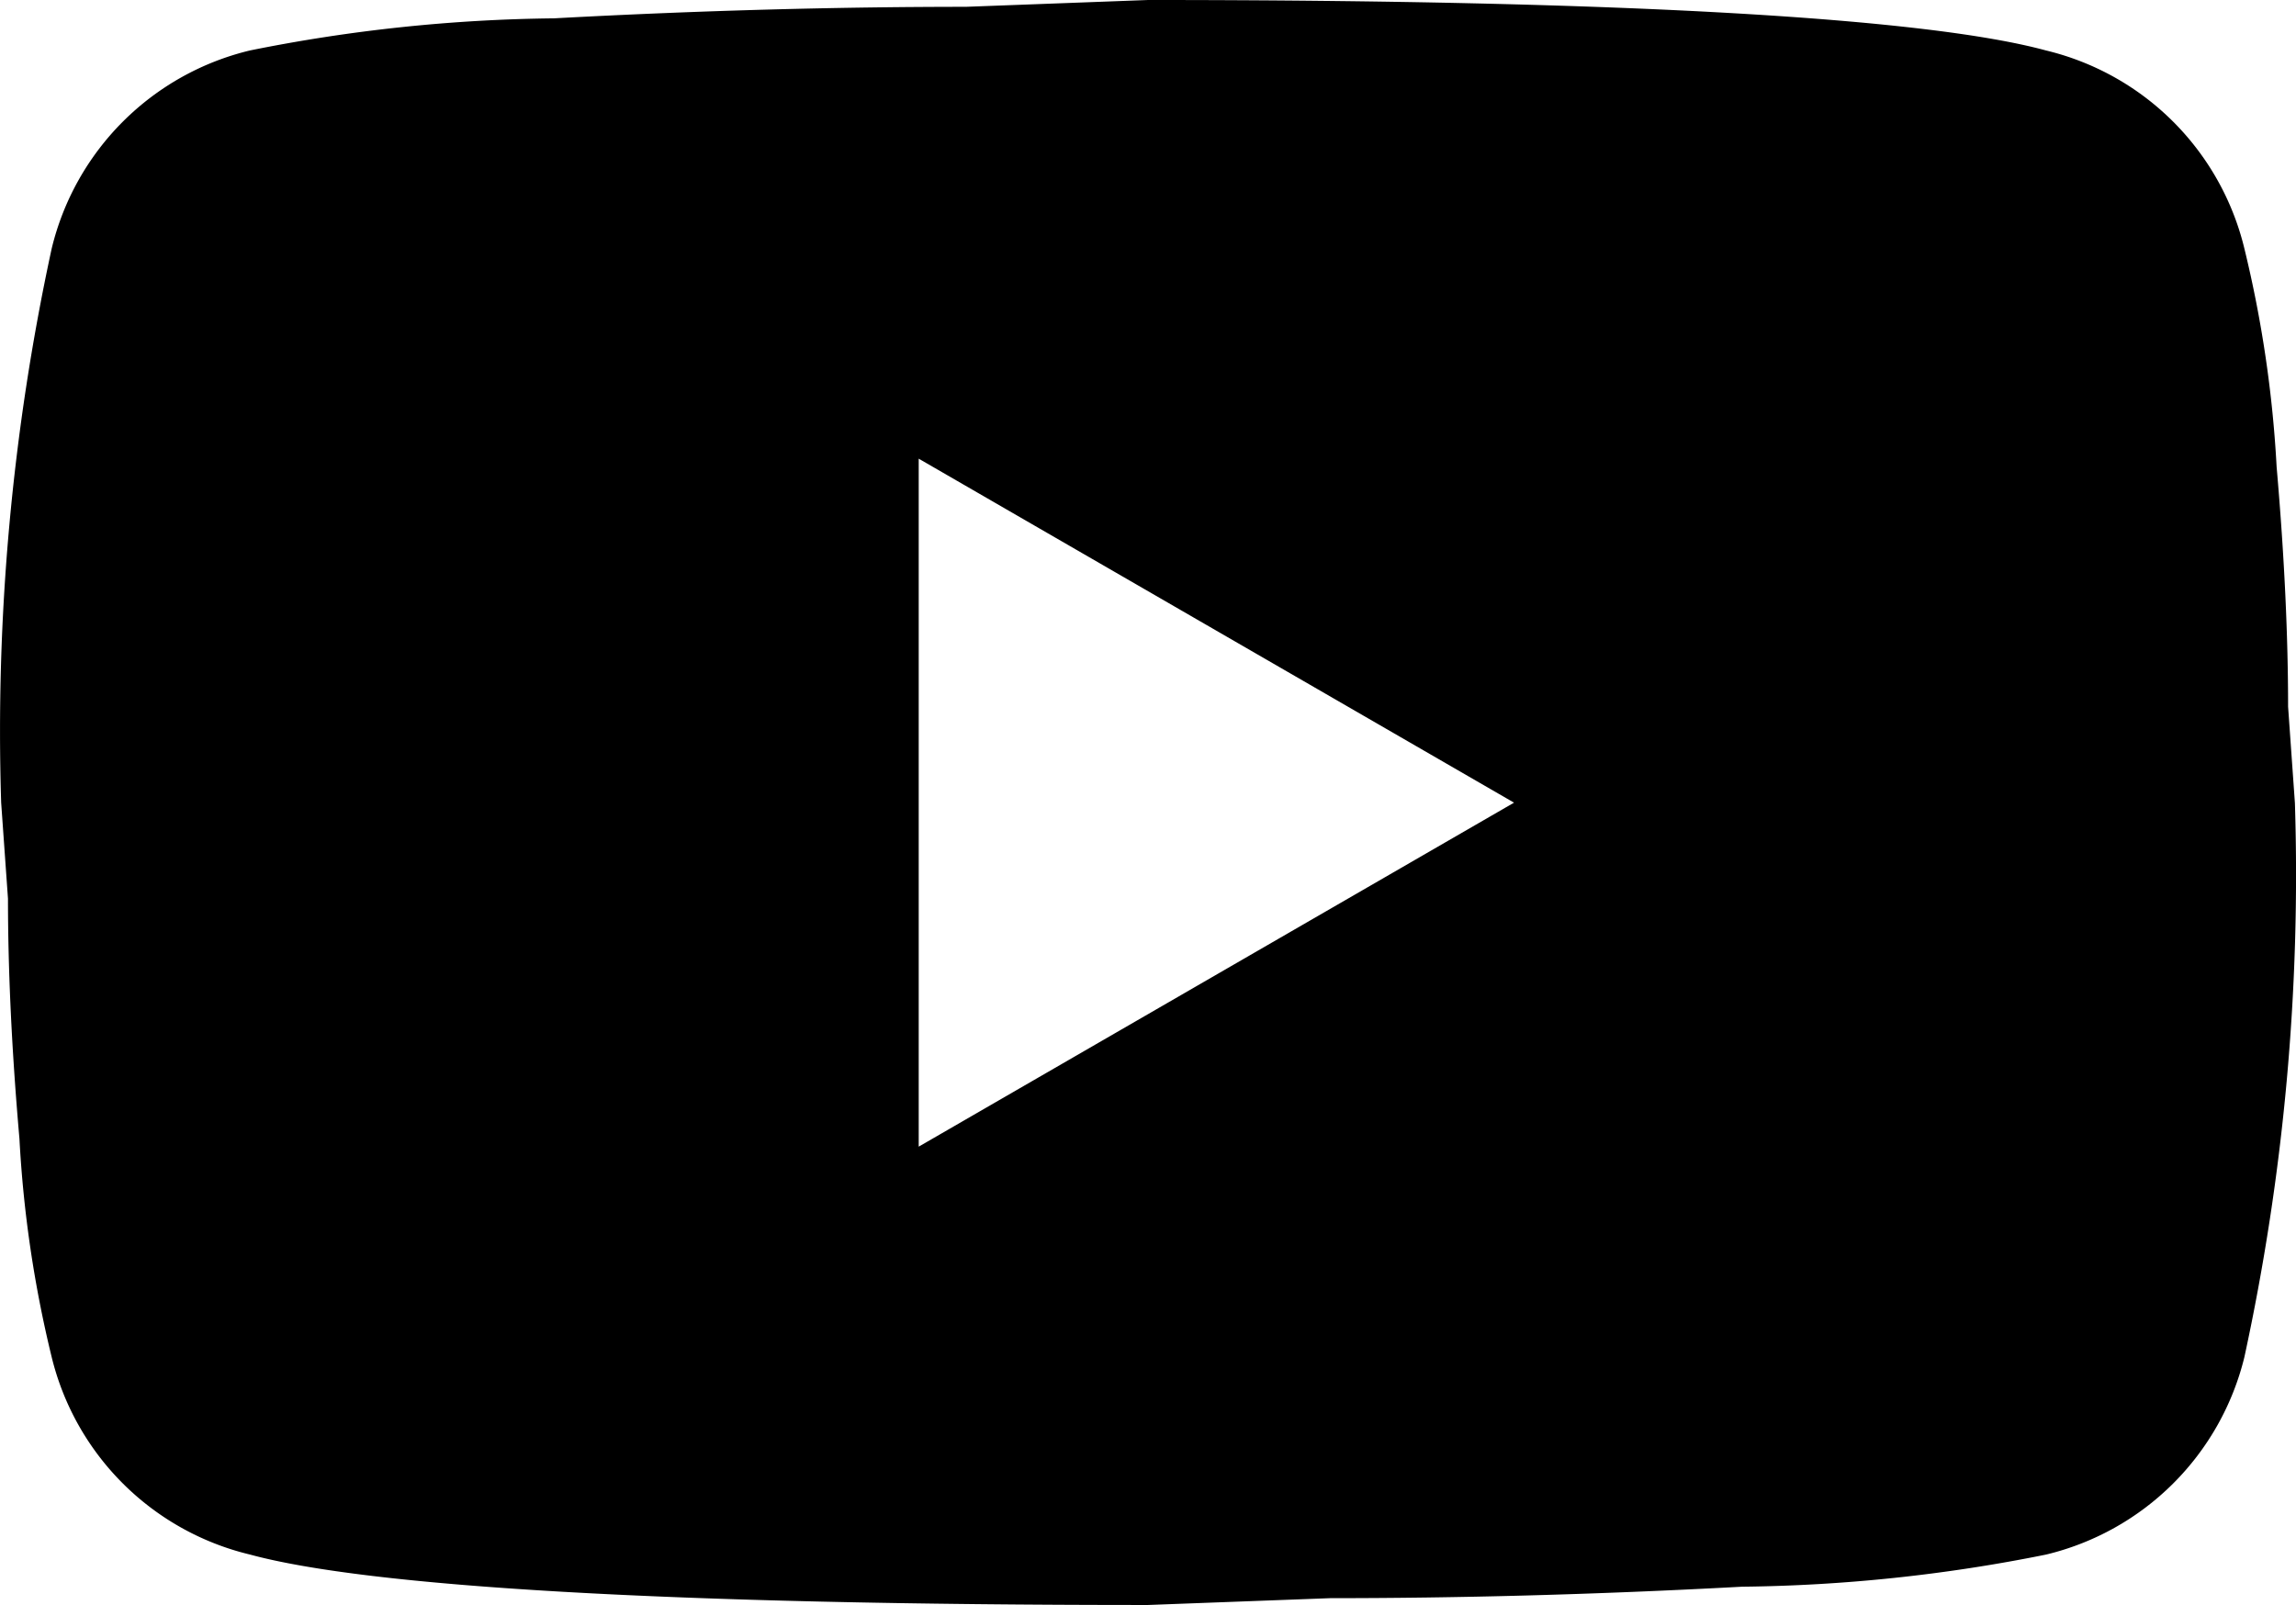 <svg xmlns="http://www.w3.org/2000/svg" xmlns:xlink="http://www.w3.org/1999/xlink" width="33.666" height="23.539" viewBox="0 0 33.666 23.539">
  <defs>
    <style>
      .cls-1 {
        fill: none;
      }

      .cls-2 {
        clip-path: url(#clip-path);
      }
    </style>
    <clipPath id="clip-path" transform="translate(0 0)">
      <rect class="cls-1" width="33.666" height="23.539"/>
    </clipPath>
  </defs>
  <g id="レイヤー_2" data-name="レイヤー 2">
    <g id="レイヤー_1-2" data-name="レイヤー 1">
      <g id="icon-youtube">
        <g class="cls-2">
          <g class="cls-2">
            <path d="M13.471,16.817,22.2,11.772,13.471,6.727v10.09M32.91,3.649a17.453,17.453,0,0,1,.472,3.2c.117,1.345.168,2.506.168,3.515l.1,1.413a33.393,33.393,0,0,1-.74,8.123A3.941,3.941,0,0,1,30,22.8a23.737,23.737,0,0,1-4.457.471c-2.186.118-4.187.168-6.036.168l-2.675.1c-7.046,0-11.436-.269-13.168-.74A3.938,3.938,0,0,1,.757,19.9a17.38,17.38,0,0,1-.472-3.2C.167,15.35.117,14.189.117,13.18l-.1-1.408A33.434,33.434,0,0,1,.757,3.649,3.937,3.937,0,0,1,3.665.74,23.672,23.672,0,0,1,8.122.269C10.308.151,12.309.1,14.159.1L16.833,0C23.879,0,28.269.269,30,.74A3.94,3.94,0,0,1,32.91,3.649" transform="translate(0 0)"/>
          </g>
        </g>
      </g>
    </g>
  </g>
</svg>
